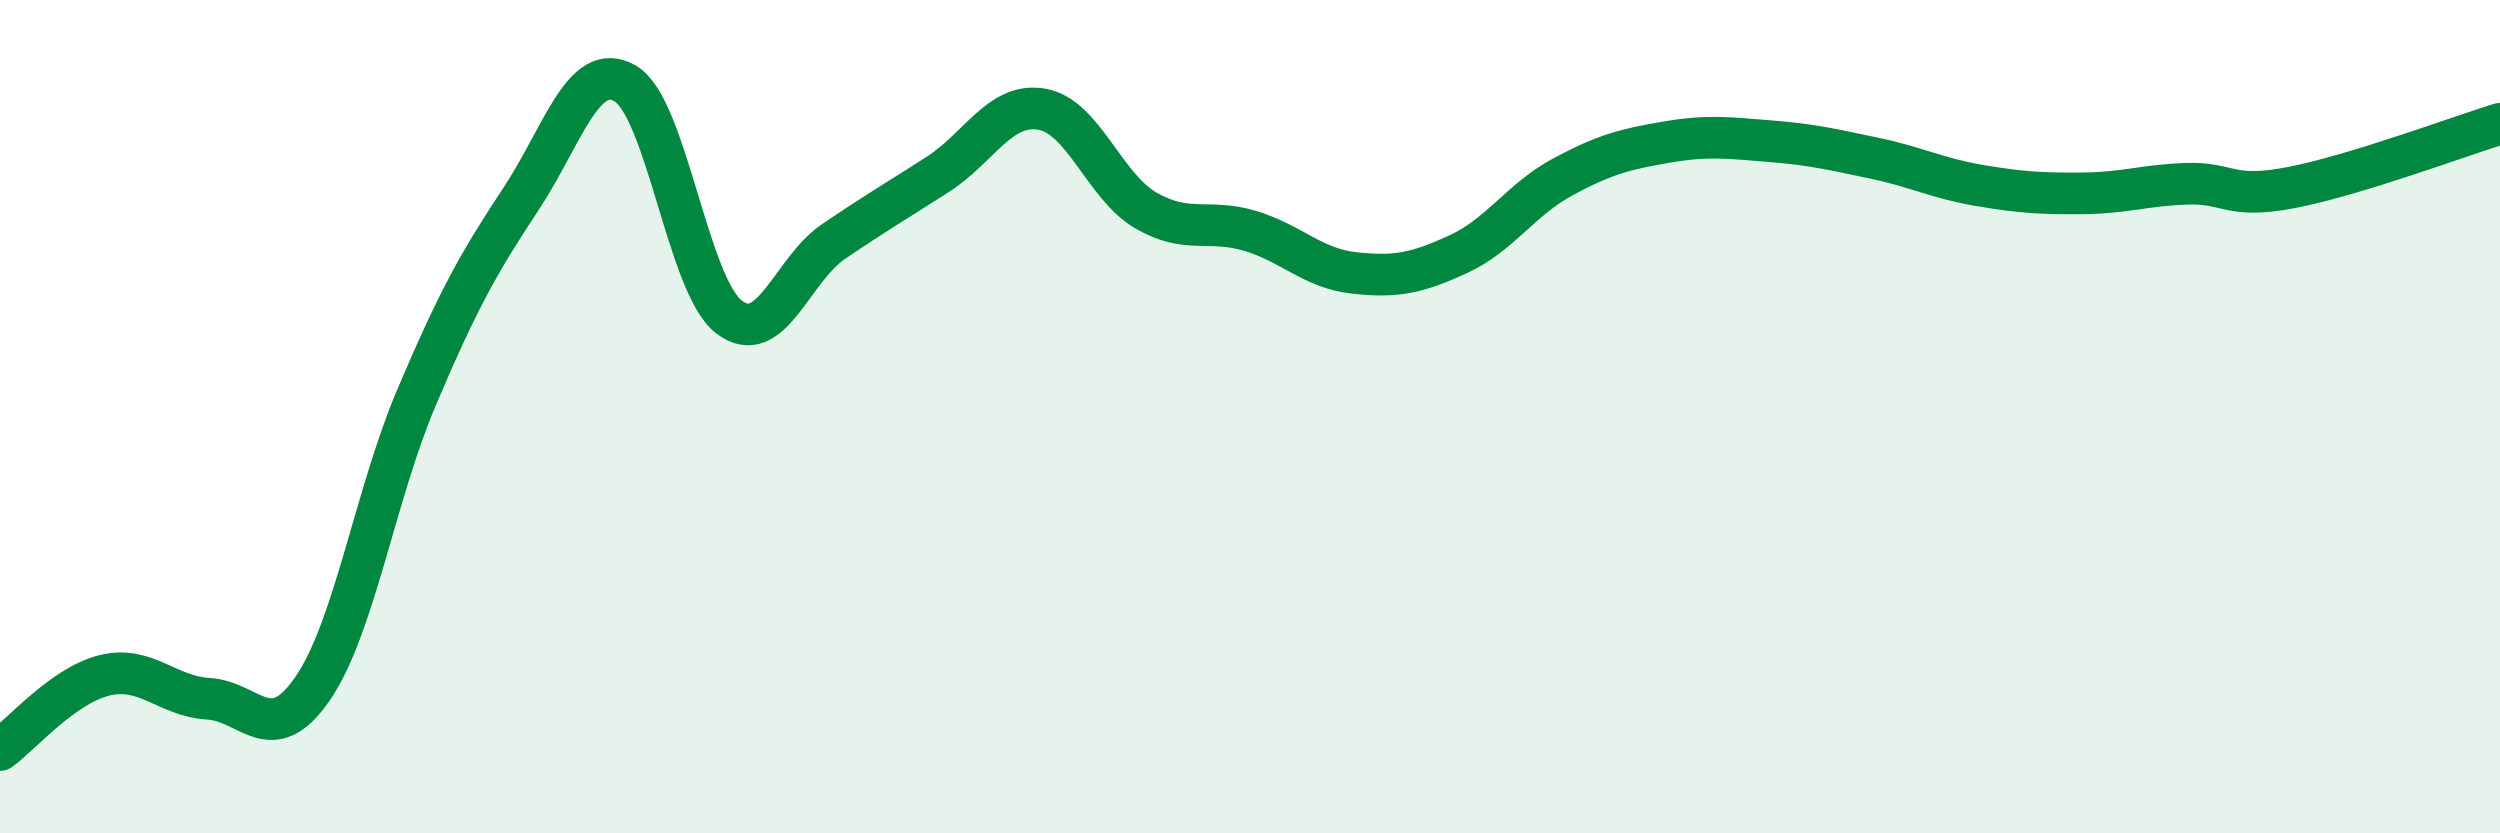 
    <svg width="60" height="20" viewBox="0 0 60 20" xmlns="http://www.w3.org/2000/svg">
      <path
        d="M 0,18 C 0.5,17.64 1.5,16.46 2.5,16.21 C 3.5,15.96 4,16.71 5,16.77 C 6,16.83 6.5,17.98 7.5,16.53 C 8.5,15.08 9,11.88 10,9.53 C 11,7.18 11.5,6.29 12.5,4.78 C 13.5,3.27 14,1.43 15,2 C 16,2.57 16.5,6.85 17.5,7.61 C 18.5,8.37 19,6.48 20,5.8 C 21,5.12 21.5,4.83 22.5,4.19 C 23.5,3.55 24,2.45 25,2.62 C 26,2.79 26.5,4.47 27.5,5.05 C 28.5,5.63 29,5.24 30,5.54 C 31,5.84 31.5,6.44 32.5,6.55 C 33.5,6.66 34,6.56 35,6.1 C 36,5.64 36.5,4.79 37.5,4.25 C 38.5,3.71 39,3.58 40,3.41 C 41,3.24 41.5,3.31 42.5,3.39 C 43.5,3.47 44,3.59 45,3.8 C 46,4.01 46.5,4.28 47.5,4.45 C 48.5,4.62 49,4.65 50,4.64 C 51,4.63 51.5,4.44 52.5,4.41 C 53.5,4.38 53.5,4.79 55,4.5 C 56.5,4.21 59,3.28 60,2.97L60 20L0 20Z"
        fill="#008740"
        opacity="0.1"
        stroke-linecap="round"
        stroke-linejoin="round"
      />
      <path
        d="M 0,18 C 0.5,17.64 1.5,16.46 2.5,16.21 C 3.5,15.96 4,16.71 5,16.77 C 6,16.83 6.5,17.98 7.5,16.53 C 8.5,15.08 9,11.88 10,9.53 C 11,7.18 11.5,6.29 12.5,4.78 C 13.5,3.27 14,1.43 15,2 C 16,2.57 16.5,6.85 17.5,7.61 C 18.5,8.37 19,6.48 20,5.8 C 21,5.12 21.5,4.83 22.5,4.19 C 23.5,3.55 24,2.45 25,2.62 C 26,2.79 26.5,4.47 27.5,5.05 C 28.5,5.63 29,5.24 30,5.54 C 31,5.84 31.5,6.44 32.5,6.55 C 33.5,6.66 34,6.56 35,6.1 C 36,5.64 36.5,4.79 37.5,4.25 C 38.5,3.71 39,3.58 40,3.41 C 41,3.24 41.5,3.31 42.5,3.39 C 43.5,3.47 44,3.59 45,3.8 C 46,4.01 46.5,4.28 47.5,4.45 C 48.5,4.62 49,4.65 50,4.64 C 51,4.63 51.5,4.44 52.5,4.41 C 53.5,4.38 53.5,4.79 55,4.5 C 56.5,4.21 59,3.28 60,2.97"
        stroke="#008740"
        stroke-width="1"
        fill="none"
        stroke-linecap="round"
        stroke-linejoin="round"
      />
    </svg>
  